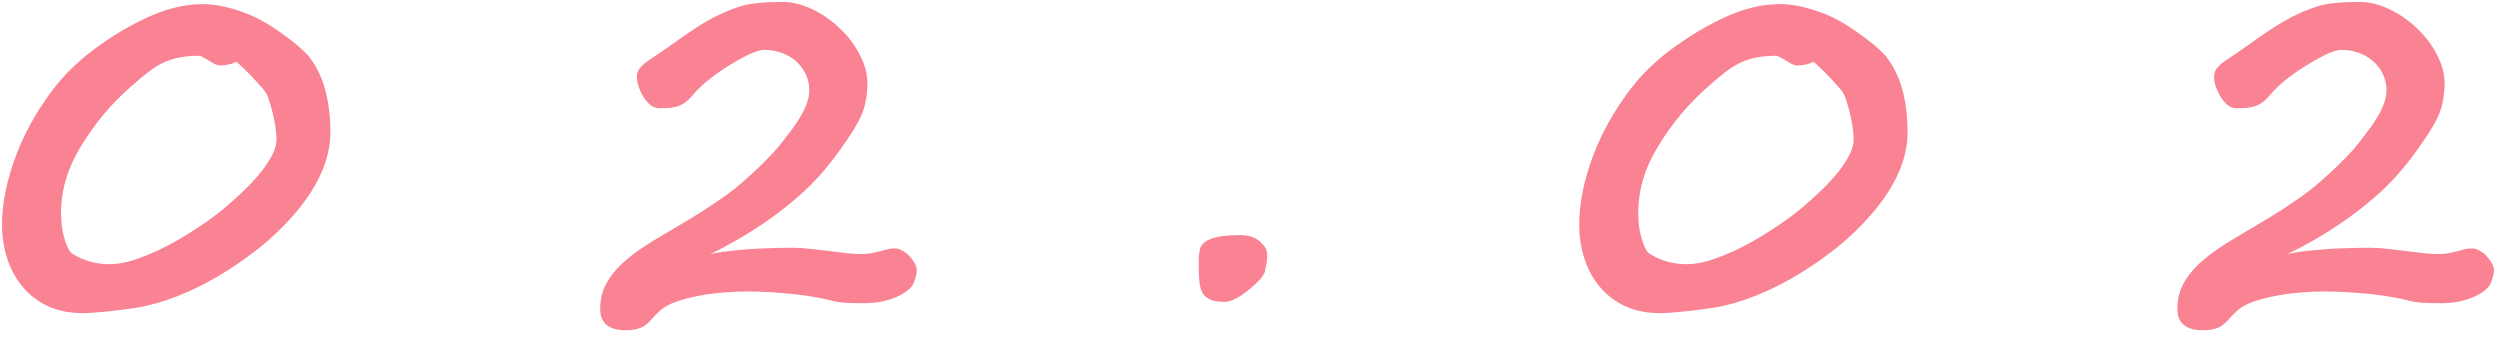 <?xml version="1.0" encoding="UTF-8"?> <svg xmlns="http://www.w3.org/2000/svg" width="260" height="35" viewBox="0 0 260 35" fill="none"> <path d="M28.758 14.492C28.758 14.117 28.719 13.672 28.641 13.156C28.562 12.641 28.461 12.141 28.336 11.656C28.211 11.156 28.078 10.703 27.938 10.297C27.797 9.891 27.656 9.609 27.516 9.453C27.359 9.25 27.156 9.016 26.906 8.75C26.672 8.469 26.414 8.188 26.133 7.906C25.867 7.625 25.594 7.352 25.312 7.086C25.047 6.82 24.797 6.594 24.562 6.406C24.141 6.672 23.562 6.805 22.828 6.805C22.703 6.805 22.539 6.758 22.336 6.664C22.148 6.555 21.945 6.438 21.727 6.312C21.523 6.172 21.32 6.055 21.117 5.961C20.93 5.852 20.781 5.797 20.672 5.797C19.906 5.797 19.227 5.859 18.633 5.984C18.055 6.094 17.5 6.273 16.969 6.523C16.453 6.773 15.93 7.102 15.398 7.508C14.883 7.914 14.305 8.398 13.664 8.961C11.602 10.758 9.852 12.844 8.414 15.219C7.039 17.453 6.352 19.766 6.352 22.156C6.352 22.578 6.375 23.016 6.422 23.469C6.484 23.922 6.57 24.344 6.68 24.734C6.789 25.125 6.914 25.469 7.055 25.766C7.195 26.062 7.359 26.273 7.547 26.398C8.703 27.117 9.984 27.477 11.391 27.477C12.125 27.477 12.93 27.344 13.805 27.078C14.68 26.797 15.57 26.445 16.477 26.023C17.383 25.586 18.266 25.109 19.125 24.594C19.984 24.062 20.766 23.555 21.469 23.07C21.828 22.82 22.25 22.508 22.734 22.133C23.234 21.742 23.75 21.305 24.281 20.82C24.828 20.336 25.367 19.828 25.898 19.297C26.43 18.75 26.906 18.203 27.328 17.656C27.75 17.094 28.094 16.547 28.359 16.016C28.625 15.469 28.758 14.961 28.758 14.492ZM34.359 13.789C34.359 15.82 33.672 17.906 32.297 20.047C31.656 21.031 30.891 22 30 22.953C29.125 23.906 28.148 24.82 27.07 25.695C26.039 26.523 24.961 27.297 23.836 28.016C22.727 28.734 21.57 29.383 20.367 29.961C19.195 30.523 18.07 30.977 16.992 31.32C15.914 31.664 14.883 31.906 13.898 32.047C12.727 32.219 11.703 32.344 10.828 32.422C9.953 32.516 9.211 32.562 8.602 32.562C7.227 32.562 6.016 32.32 4.969 31.836C3.922 31.336 3.047 30.664 2.344 29.82C1.641 28.977 1.109 28 0.75 26.891C0.391 25.766 0.211 24.578 0.211 23.328C0.211 21.391 0.602 19.266 1.383 16.953C1.758 15.859 2.211 14.781 2.742 13.719C3.289 12.641 3.914 11.586 4.617 10.555C5.273 9.57 5.977 8.672 6.727 7.859C7.492 7.047 8.273 6.32 9.07 5.68C9.961 4.977 10.898 4.312 11.883 3.688C12.867 3.062 13.883 2.5 14.93 2C16.023 1.469 17.062 1.078 18.047 0.828C19.047 0.562 20.062 0.43 21.094 0.43C21.875 0.43 22.68 0.531 23.508 0.734C24.352 0.938 25.188 1.211 26.016 1.555C26.703 1.852 27.383 2.211 28.055 2.633C28.727 3.055 29.336 3.477 29.883 3.898C30.445 4.305 30.914 4.688 31.289 5.047C31.68 5.391 31.938 5.641 32.062 5.797C32.844 6.766 33.422 7.914 33.797 9.242C34.172 10.57 34.359 12.086 34.359 13.789ZM95.347 28.062C95.347 28.422 95.238 28.883 95.019 29.445C94.91 29.711 94.691 29.969 94.363 30.219C94.051 30.469 93.668 30.695 93.215 30.898C92.762 31.086 92.246 31.242 91.668 31.367C91.09 31.477 90.48 31.531 89.84 31.531C89.074 31.531 88.402 31.516 87.824 31.484C87.262 31.438 86.793 31.359 86.418 31.25C85.918 31.109 85.316 30.984 84.613 30.875C83.926 30.75 83.191 30.648 82.41 30.57C81.629 30.492 80.832 30.43 80.019 30.383C79.207 30.336 78.426 30.312 77.676 30.312C77.019 30.312 76.262 30.344 75.402 30.406C74.543 30.469 73.683 30.578 72.824 30.734C71.965 30.891 71.16 31.094 70.41 31.344C69.676 31.594 69.097 31.906 68.676 32.281C68.363 32.562 68.082 32.844 67.832 33.125C67.582 33.422 67.347 33.648 67.129 33.805C66.91 33.977 66.629 34.109 66.285 34.203C65.957 34.297 65.551 34.344 65.066 34.344C63.301 34.344 62.418 33.602 62.418 32.117C62.418 31.414 62.527 30.766 62.746 30.172C62.98 29.578 63.293 29.031 63.683 28.531C64.074 28.016 64.519 27.547 65.019 27.125C65.519 26.688 66.035 26.289 66.566 25.93C67.347 25.398 68.199 24.867 69.121 24.336C70.058 23.789 71.004 23.227 71.957 22.648C72.91 22.07 73.84 21.469 74.746 20.844C75.668 20.219 76.512 19.57 77.277 18.898C77.918 18.336 78.457 17.844 78.894 17.422C79.332 17 79.707 16.625 80.019 16.297C80.347 15.969 80.621 15.672 80.84 15.406C81.058 15.141 81.262 14.891 81.449 14.656C81.808 14.188 82.152 13.734 82.48 13.297C82.808 12.844 83.097 12.398 83.347 11.961C83.597 11.523 83.793 11.094 83.933 10.672C84.09 10.234 84.168 9.797 84.168 9.359C84.168 8.797 84.051 8.266 83.816 7.766C83.597 7.266 83.285 6.828 82.879 6.453C82.472 6.062 81.98 5.758 81.402 5.539C80.824 5.305 80.183 5.188 79.48 5.188C78.855 5.188 77.808 5.625 76.34 6.5C75.84 6.797 75.379 7.086 74.957 7.367C74.551 7.648 74.168 7.93 73.808 8.211C73.465 8.477 73.137 8.758 72.824 9.055C72.527 9.352 72.23 9.672 71.933 10.016C71.73 10.25 71.527 10.445 71.324 10.602C71.121 10.758 70.887 10.891 70.621 11C70.371 11.094 70.074 11.164 69.73 11.211C69.402 11.242 69.012 11.258 68.558 11.258C68.23 11.258 67.918 11.141 67.621 10.906C67.34 10.656 67.097 10.367 66.894 10.039C66.691 9.695 66.527 9.344 66.402 8.984C66.293 8.609 66.238 8.305 66.238 8.07C66.238 7.742 66.301 7.469 66.426 7.25C66.566 7.031 66.769 6.812 67.035 6.594C67.316 6.375 67.652 6.141 68.043 5.891C68.449 5.625 68.918 5.305 69.449 4.93C70.23 4.367 70.941 3.867 71.582 3.43C72.238 2.977 72.863 2.578 73.457 2.234C74.051 1.891 74.637 1.594 75.215 1.344C75.793 1.078 76.41 0.844 77.066 0.641C77.566 0.484 78.168 0.375 78.871 0.312C79.59 0.234 80.394 0.195 81.285 0.195C82.363 0.195 83.433 0.453 84.496 0.969C85.558 1.484 86.512 2.148 87.355 2.961C88.215 3.773 88.902 4.688 89.418 5.703C89.949 6.703 90.215 7.703 90.215 8.703C90.215 9.297 90.137 9.984 89.98 10.766C89.824 11.531 89.472 12.359 88.926 13.25C88.441 14.047 87.887 14.875 87.262 15.734C86.652 16.578 86.004 17.391 85.316 18.172C84.597 18.984 83.777 19.789 82.855 20.586C81.949 21.367 80.988 22.117 79.972 22.836C78.972 23.539 77.949 24.195 76.902 24.805C75.855 25.414 74.832 25.961 73.832 26.445C74.301 26.32 74.863 26.219 75.519 26.141C76.191 26.062 76.91 25.992 77.676 25.93C78.441 25.867 79.23 25.828 80.043 25.812C80.871 25.781 81.676 25.766 82.457 25.766C83.035 25.766 83.637 25.805 84.262 25.883C84.902 25.945 85.535 26.016 86.16 26.094C86.785 26.172 87.394 26.25 87.988 26.328C88.582 26.391 89.129 26.422 89.629 26.422C90.004 26.422 90.34 26.391 90.637 26.328C90.949 26.266 91.238 26.203 91.504 26.141C91.769 26.062 92.019 25.992 92.254 25.93C92.504 25.867 92.769 25.836 93.051 25.836C93.332 25.836 93.613 25.922 93.894 26.094C94.176 26.25 94.418 26.445 94.621 26.68C94.84 26.914 95.012 27.156 95.137 27.406C95.277 27.656 95.347 27.875 95.347 28.062ZM131.797 26.586C131.797 26.93 131.718 27.469 131.562 28.203C131.515 28.422 131.351 28.695 131.07 29.023C130.789 29.352 130.375 29.734 129.828 30.172C129.328 30.578 128.867 30.883 128.445 31.086C128.039 31.289 127.695 31.391 127.414 31.391C126.82 31.391 126.343 31.328 125.984 31.203C125.625 31.062 125.343 30.859 125.14 30.594C124.953 30.312 124.828 29.953 124.765 29.516C124.703 29.078 124.672 28.555 124.672 27.945C124.672 27.508 124.672 27.141 124.672 26.844C124.687 26.547 124.718 26.289 124.765 26.07C124.906 24.992 126.273 24.453 128.867 24.453C129.492 24.453 129.984 24.531 130.343 24.688C130.718 24.844 131.054 25.094 131.351 25.438C131.648 25.734 131.797 26.117 131.797 26.586ZM192.785 14.492C192.785 14.117 192.746 13.672 192.667 13.156C192.589 12.641 192.488 12.141 192.363 11.656C192.238 11.156 192.105 10.703 191.964 10.297C191.824 9.891 191.683 9.609 191.542 9.453C191.386 9.25 191.183 9.016 190.933 8.75C190.699 8.469 190.441 8.188 190.16 7.906C189.894 7.625 189.621 7.352 189.339 7.086C189.074 6.82 188.824 6.594 188.589 6.406C188.167 6.672 187.589 6.805 186.855 6.805C186.73 6.805 186.566 6.758 186.363 6.664C186.175 6.555 185.972 6.438 185.753 6.312C185.55 6.172 185.347 6.055 185.144 5.961C184.957 5.852 184.808 5.797 184.699 5.797C183.933 5.797 183.253 5.859 182.66 5.984C182.082 6.094 181.527 6.273 180.996 6.523C180.48 6.773 179.957 7.102 179.425 7.508C178.91 7.914 178.332 8.398 177.691 8.961C175.628 10.758 173.878 12.844 172.441 15.219C171.066 17.453 170.378 19.766 170.378 22.156C170.378 22.578 170.402 23.016 170.449 23.469C170.511 23.922 170.597 24.344 170.707 24.734C170.816 25.125 170.941 25.469 171.082 25.766C171.222 26.062 171.386 26.273 171.574 26.398C172.73 27.117 174.011 27.477 175.417 27.477C176.152 27.477 176.957 27.344 177.832 27.078C178.707 26.797 179.597 26.445 180.503 26.023C181.41 25.586 182.292 25.109 183.152 24.594C184.011 24.062 184.792 23.555 185.496 23.07C185.855 22.82 186.277 22.508 186.761 22.133C187.261 21.742 187.777 21.305 188.308 20.82C188.855 20.336 189.394 19.828 189.925 19.297C190.457 18.75 190.933 18.203 191.355 17.656C191.777 17.094 192.121 16.547 192.386 16.016C192.652 15.469 192.785 14.961 192.785 14.492ZM198.386 13.789C198.386 15.82 197.699 17.906 196.324 20.047C195.683 21.031 194.917 22 194.027 22.953C193.152 23.906 192.175 24.82 191.097 25.695C190.066 26.523 188.988 27.297 187.863 28.016C186.753 28.734 185.597 29.383 184.394 29.961C183.222 30.523 182.097 30.977 181.019 31.32C179.941 31.664 178.91 31.906 177.925 32.047C176.753 32.219 175.73 32.344 174.855 32.422C173.98 32.516 173.238 32.562 172.628 32.562C171.253 32.562 170.042 32.32 168.996 31.836C167.949 31.336 167.074 30.664 166.371 29.82C165.667 28.977 165.136 28 164.777 26.891C164.417 25.766 164.238 24.578 164.238 23.328C164.238 21.391 164.628 19.266 165.41 16.953C165.785 15.859 166.238 14.781 166.769 13.719C167.316 12.641 167.941 11.586 168.644 10.555C169.3 9.57 170.003 8.672 170.753 7.859C171.519 7.047 172.3 6.32 173.097 5.68C173.988 4.977 174.925 4.312 175.91 3.688C176.894 3.062 177.91 2.5 178.957 2C180.05 1.469 181.089 1.078 182.074 0.828C183.074 0.562 184.089 0.43 185.121 0.43C185.902 0.43 186.707 0.531 187.535 0.734C188.378 0.938 189.214 1.211 190.042 1.555C190.73 1.852 191.41 2.211 192.082 2.633C192.753 3.055 193.363 3.477 193.91 3.898C194.472 4.305 194.941 4.688 195.316 5.047C195.707 5.391 195.964 5.641 196.089 5.797C196.871 6.766 197.449 7.914 197.824 9.242C198.199 10.57 198.386 12.086 198.386 13.789ZM259.374 28.062C259.374 28.422 259.265 28.883 259.046 29.445C258.937 29.711 258.718 29.969 258.39 30.219C258.077 30.469 257.695 30.695 257.242 30.898C256.788 31.086 256.273 31.242 255.695 31.367C255.117 31.477 254.507 31.531 253.867 31.531C253.101 31.531 252.429 31.516 251.851 31.484C251.288 31.438 250.82 31.359 250.445 31.25C249.945 31.109 249.343 30.984 248.64 30.875C247.952 30.75 247.218 30.648 246.437 30.57C245.656 30.492 244.859 30.43 244.046 30.383C243.234 30.336 242.452 30.312 241.702 30.312C241.046 30.312 240.288 30.344 239.429 30.406C238.57 30.469 237.71 30.578 236.851 30.734C235.992 30.891 235.187 31.094 234.437 31.344C233.702 31.594 233.124 31.906 232.702 32.281C232.39 32.562 232.109 32.844 231.859 33.125C231.609 33.422 231.374 33.648 231.156 33.805C230.937 33.977 230.656 34.109 230.312 34.203C229.984 34.297 229.577 34.344 229.093 34.344C227.327 34.344 226.445 33.602 226.445 32.117C226.445 31.414 226.554 30.766 226.773 30.172C227.007 29.578 227.32 29.031 227.71 28.531C228.101 28.016 228.546 27.547 229.046 27.125C229.546 26.688 230.062 26.289 230.593 25.93C231.374 25.398 232.226 24.867 233.148 24.336C234.085 23.789 235.031 23.227 235.984 22.648C236.937 22.07 237.867 21.469 238.773 20.844C239.695 20.219 240.538 19.57 241.304 18.898C241.945 18.336 242.484 17.844 242.921 17.422C243.359 17 243.734 16.625 244.046 16.297C244.374 15.969 244.648 15.672 244.867 15.406C245.085 15.141 245.288 14.891 245.476 14.656C245.835 14.188 246.179 13.734 246.507 13.297C246.835 12.844 247.124 12.398 247.374 11.961C247.624 11.523 247.82 11.094 247.96 10.672C248.117 10.234 248.195 9.797 248.195 9.359C248.195 8.797 248.077 8.266 247.843 7.766C247.624 7.266 247.312 6.828 246.906 6.453C246.499 6.062 246.007 5.758 245.429 5.539C244.851 5.305 244.21 5.188 243.507 5.188C242.882 5.188 241.835 5.625 240.367 6.5C239.867 6.797 239.406 7.086 238.984 7.367C238.577 7.648 238.195 7.93 237.835 8.211C237.492 8.477 237.163 8.758 236.851 9.055C236.554 9.352 236.257 9.672 235.96 10.016C235.757 10.25 235.554 10.445 235.351 10.602C235.148 10.758 234.913 10.891 234.648 11C234.398 11.094 234.101 11.164 233.757 11.211C233.429 11.242 233.038 11.258 232.585 11.258C232.257 11.258 231.945 11.141 231.648 10.906C231.367 10.656 231.124 10.367 230.921 10.039C230.718 9.695 230.554 9.344 230.429 8.984C230.32 8.609 230.265 8.305 230.265 8.07C230.265 7.742 230.327 7.469 230.452 7.25C230.593 7.031 230.796 6.812 231.062 6.594C231.343 6.375 231.679 6.141 232.07 5.891C232.476 5.625 232.945 5.305 233.476 4.93C234.257 4.367 234.968 3.867 235.609 3.43C236.265 2.977 236.89 2.578 237.484 2.234C238.077 1.891 238.663 1.594 239.242 1.344C239.82 1.078 240.437 0.844 241.093 0.641C241.593 0.484 242.195 0.375 242.898 0.312C243.617 0.234 244.421 0.195 245.312 0.195C246.39 0.195 247.46 0.453 248.523 0.969C249.585 1.484 250.538 2.148 251.382 2.961C252.242 3.773 252.929 4.688 253.445 5.703C253.976 6.703 254.242 7.703 254.242 8.703C254.242 9.297 254.163 9.984 254.007 10.766C253.851 11.531 253.499 12.359 252.952 13.25C252.468 14.047 251.913 14.875 251.288 15.734C250.679 16.578 250.031 17.391 249.343 18.172C248.624 18.984 247.804 19.789 246.882 20.586C245.976 21.367 245.015 22.117 243.999 22.836C242.999 23.539 241.976 24.195 240.929 24.805C239.882 25.414 238.859 25.961 237.859 26.445C238.327 26.32 238.89 26.219 239.546 26.141C240.218 26.062 240.937 25.992 241.702 25.93C242.468 25.867 243.257 25.828 244.07 25.812C244.898 25.781 245.702 25.766 246.484 25.766C247.062 25.766 247.663 25.805 248.288 25.883C248.929 25.945 249.562 26.016 250.187 26.094C250.812 26.172 251.421 26.25 252.015 26.328C252.609 26.391 253.156 26.422 253.656 26.422C254.031 26.422 254.367 26.391 254.663 26.328C254.976 26.266 255.265 26.203 255.531 26.141C255.796 26.062 256.046 25.992 256.281 25.93C256.531 25.867 256.796 25.836 257.077 25.836C257.359 25.836 257.64 25.922 257.921 26.094C258.202 26.25 258.445 26.445 258.648 26.68C258.867 26.914 259.038 27.156 259.163 27.406C259.304 27.656 259.374 27.875 259.374 28.062Z" fill="#F98293"></path> </svg> 